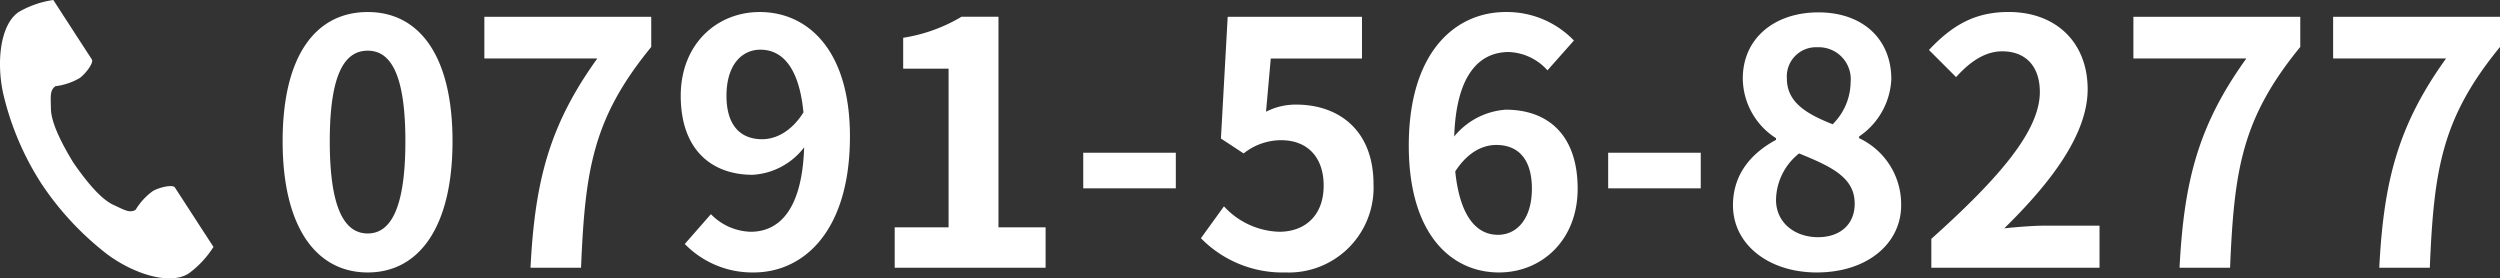 <?xml version="1.0" encoding="UTF-8"?> <svg xmlns="http://www.w3.org/2000/svg" width="280.154" height="31.196" viewBox="0 0 280.154 31.196"><rect x="0" y="0" width="280.154" height="31.196" fill="#333333" stroke="none"/><g transform="translate(-768 -390)"><g transform="translate(767.998 389.999)"><path d="M61.85,1.321c-2.143,1.39-2.564,5.736-1.75,9.279a31.989,31.989,0,0,0,4.23,9.941,33.221,33.221,0,0,0,7.352,7.916c2.9,2.183,7.043,3.571,9.186,2.181a10.855,10.855,0,0,0,2.768-2.968L82.485,25.9,79.313,21.01c-.235-.363-1.711-.031-2.461.393a7.138,7.138,0,0,0-1.942,2.11c-.693.4-1.274,0-2.488-.557-1.491-.686-3.168-2.818-4.5-4.749C66.7,16.2,65.438,13.8,65.419,12.16c-.015-1.336-.143-2.029.506-2.5a7.138,7.138,0,0,0,2.719-.913c.693-.511,1.6-1.723,1.363-2.086L66.841,1.78,65.689,0A10.856,10.856,0,0,0,61.85,1.321Z" transform="translate(-59.712 0.001)" fill="#fff"></path></g><path d="M11.21.532c5.7,0,9.5-5.016,9.5-14.706s-3.8-14.478-9.5-14.478c-5.738,0-9.538,4.75-9.538,14.478C1.672-4.484,5.472.532,11.21.532Zm0-4.37c-2.432,0-4.256-2.432-4.256-10.336,0-7.866,1.824-10.146,4.256-10.146,2.394,0,4.218,2.28,4.218,10.146C15.428-6.27,13.6-3.838,11.21-3.838ZM29.45,0h5.662c.456-11.02,1.33-16.758,7.866-24.738V-28.12h-18.7v4.674H36.936C31.578-16,29.944-9.766,29.45,0ZM55.4-14.4c-2.432,0-3.99-1.558-3.99-4.864,0-3.458,1.71-5.168,3.8-5.168,2.394,0,4.332,1.9,4.826,7.03C58.672-15.238,56.924-14.4,55.4-14.4ZM46.74-2.66A10.547,10.547,0,0,0,54.454.532c5.586,0,10.792-4.6,10.792-15.238,0-9.766-4.788-13.946-10.108-13.946-4.826,0-8.854,3.61-8.854,9.386,0,5.966,3.382,8.854,8.056,8.854a7.819,7.819,0,0,0,5.776-3.078c-.228,7.068-2.85,9.462-6,9.462A6.451,6.451,0,0,1,49.666-6ZM70.262,0h16.91V-4.522H81.89v-23.6H77.748a18.24,18.24,0,0,1-6.536,2.356v3.458H76.3V-4.522H70.262ZM91.39-8.892h10.374v-3.99H91.39ZM114.076.532a9.5,9.5,0,0,0,9.842-9.88c0-6.118-3.952-8.93-8.664-8.93a7.273,7.273,0,0,0-3.382.8l.532-5.966h10.222V-28.12H107.578l-.76,13.642,2.546,1.672a6.728,6.728,0,0,1,4.218-1.482c2.85,0,4.75,1.824,4.75,5.092,0,3.306-2.052,5.168-4.978,5.168a8.741,8.741,0,0,1-6.194-2.85l-2.584,3.572A12.816,12.816,0,0,0,114.076.532Zm23.788-4.218c-2.356,0-4.256-1.976-4.788-7.106,1.406-2.166,3.078-2.964,4.6-2.964,2.432,0,3.99,1.558,3.99,4.9C141.664-5.434,139.954-3.686,137.864-3.686Zm8.512-21.774a10.417,10.417,0,0,0-7.638-3.192c-5.662,0-10.868,4.484-10.868,14.972,0,9.918,4.75,14.212,10.108,14.212,4.788,0,8.816-3.61,8.816-9.386,0-6.042-3.344-8.854-8.056-8.854a8.183,8.183,0,0,0-5.776,3c.228-7.03,2.888-9.462,6.118-9.462a6.1,6.1,0,0,1,4.332,2.052Zm3.838,16.568h10.374v-3.99H150.214ZM173.584.532c5.7,0,9.462-3.268,9.462-7.524a8.179,8.179,0,0,0-4.712-7.524v-.19a8.191,8.191,0,0,0,3.61-6.422c0-4.484-3.192-7.486-8.17-7.486-4.9,0-8.474,2.888-8.474,7.41a8.011,8.011,0,0,0,3.724,6.688v.19C166.4-12.92,164.2-10.6,164.2-6.992,164.2-2.584,168.226.532,173.584.532Zm1.786-16.606c-2.964-1.178-5.13-2.47-5.13-5.13a3.27,3.27,0,0,1,3.42-3.5,3.582,3.582,0,0,1,3.724,3.914A6.734,6.734,0,0,1,175.37-16.074ZM173.736-3.42c-2.622,0-4.712-1.634-4.712-4.18a6.761,6.761,0,0,1,2.584-5.206c3.648,1.482,6.232,2.7,6.232,5.624C177.84-4.75,176.092-3.42,173.736-3.42ZM186.428,0h18.848V-4.712h-6.118c-1.292,0-3.154.152-4.56.3,5.13-5.016,9.348-10.488,9.348-15.58,0-5.244-3.534-8.664-8.854-8.664-3.838,0-6.346,1.52-8.93,4.256l3.04,3.04c1.406-1.558,3.116-2.888,5.168-2.888,2.66,0,4.218,1.71,4.218,4.56,0,4.332-4.522,9.614-12.16,16.454Zm27.816,0h5.662c.456-11.02,1.33-16.758,7.866-24.738V-28.12h-18.7v4.674H221.73C216.372-16,214.738-9.766,214.244,0Zm22.382,0h5.662c.456-11.02,1.33-16.758,7.866-24.738V-28.12h-18.7v4.674h12.654C238.754-16,237.12-9.766,236.626,0Z" transform="translate(798 420)" fill="#fff"></path></g></svg> 